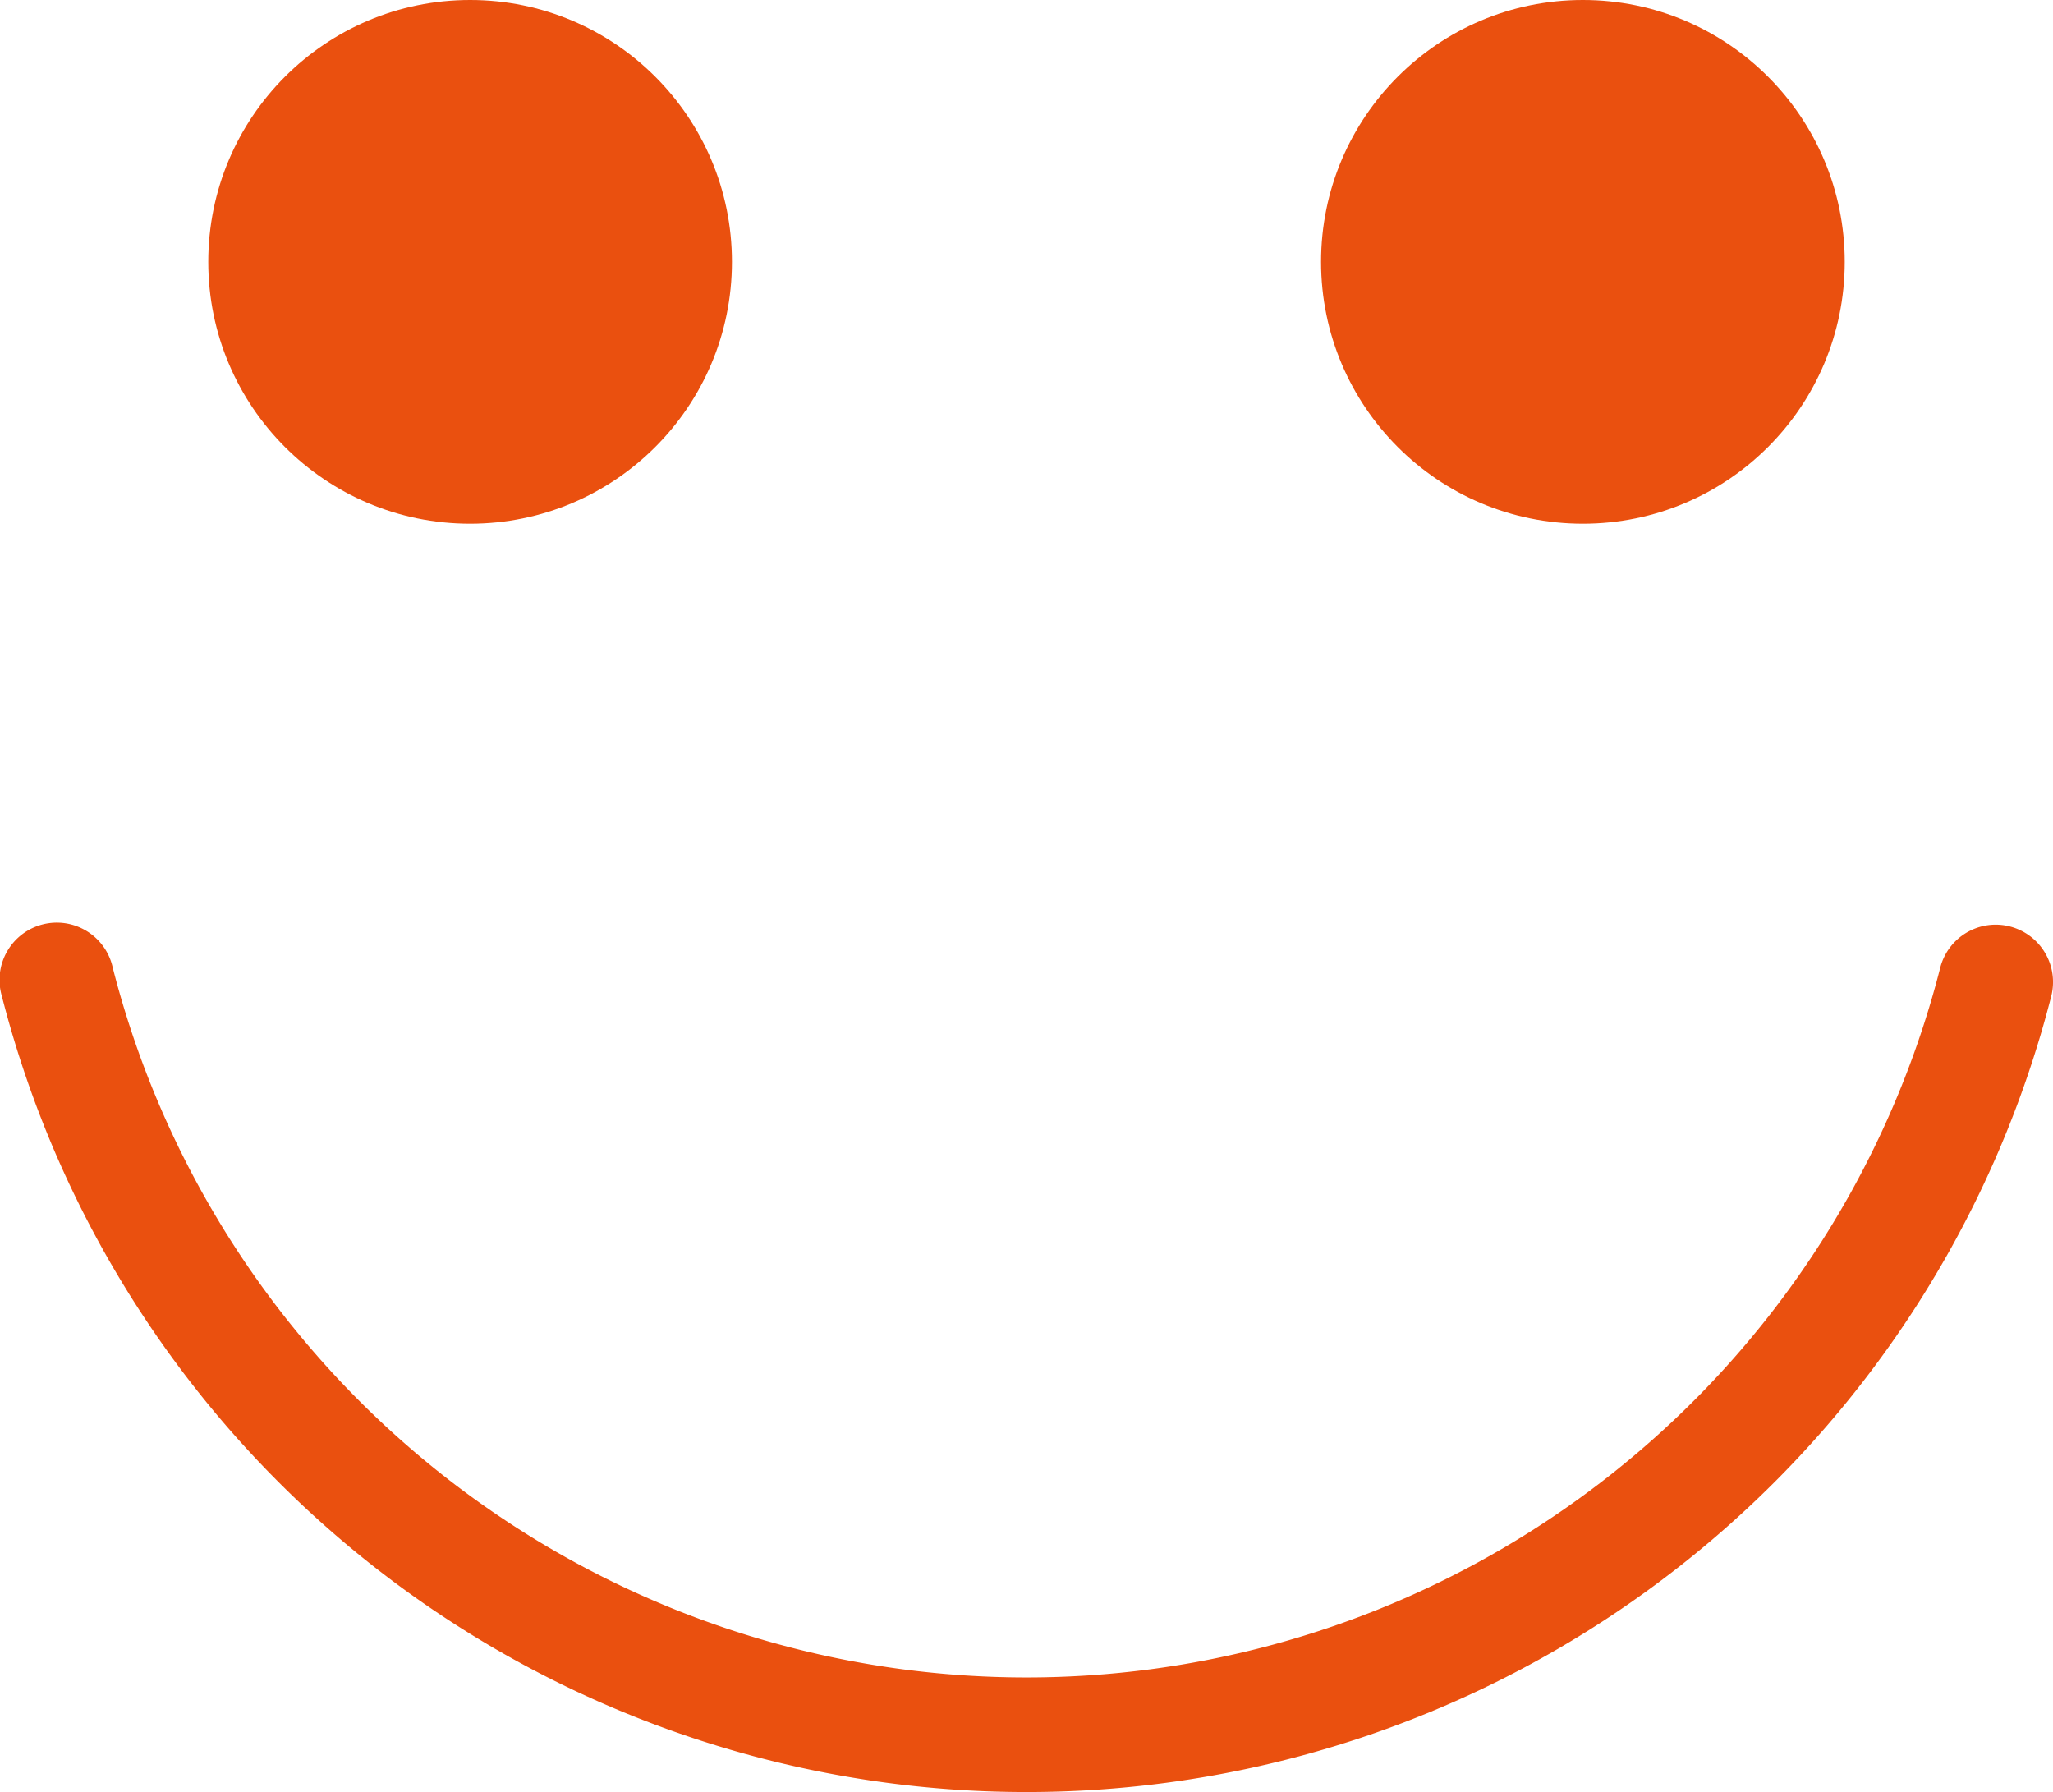 <?xml version="1.0" encoding="UTF-8"?> <svg xmlns="http://www.w3.org/2000/svg" width="77.498" height="67.643" viewBox="0 0 77.498 67.643"><g id="Groupe_598" data-name="Groupe 598" transform="translate(-44.03 -265.108)"><g id="Groupe_597" data-name="Groupe 597" transform="translate(51.892 265.108)"><circle id="Ellipse_174" data-name="Ellipse 174" cx="9.884" cy="9.884" r="9.884" fill="#ea500f"></circle><circle id="Ellipse_175" data-name="Ellipse 175" cx="9.884" cy="9.884" r="9.884" transform="translate(42.006 0)" fill="#ea500f"></circle></g><path id="Tracé_572" data-name="Tracé 572" d="M119.9,293.273a2.16,2.16,0,0,0-2.63,1.563,35.6,35.6,0,0,1-68.982,0A2.162,2.162,0,1,0,44.1,295.9a39.923,39.923,0,0,0,77.363,0A2.165,2.165,0,0,0,119.9,293.273Z" transform="translate(0 6.805)" fill="#ea500f"></path></g></svg> 